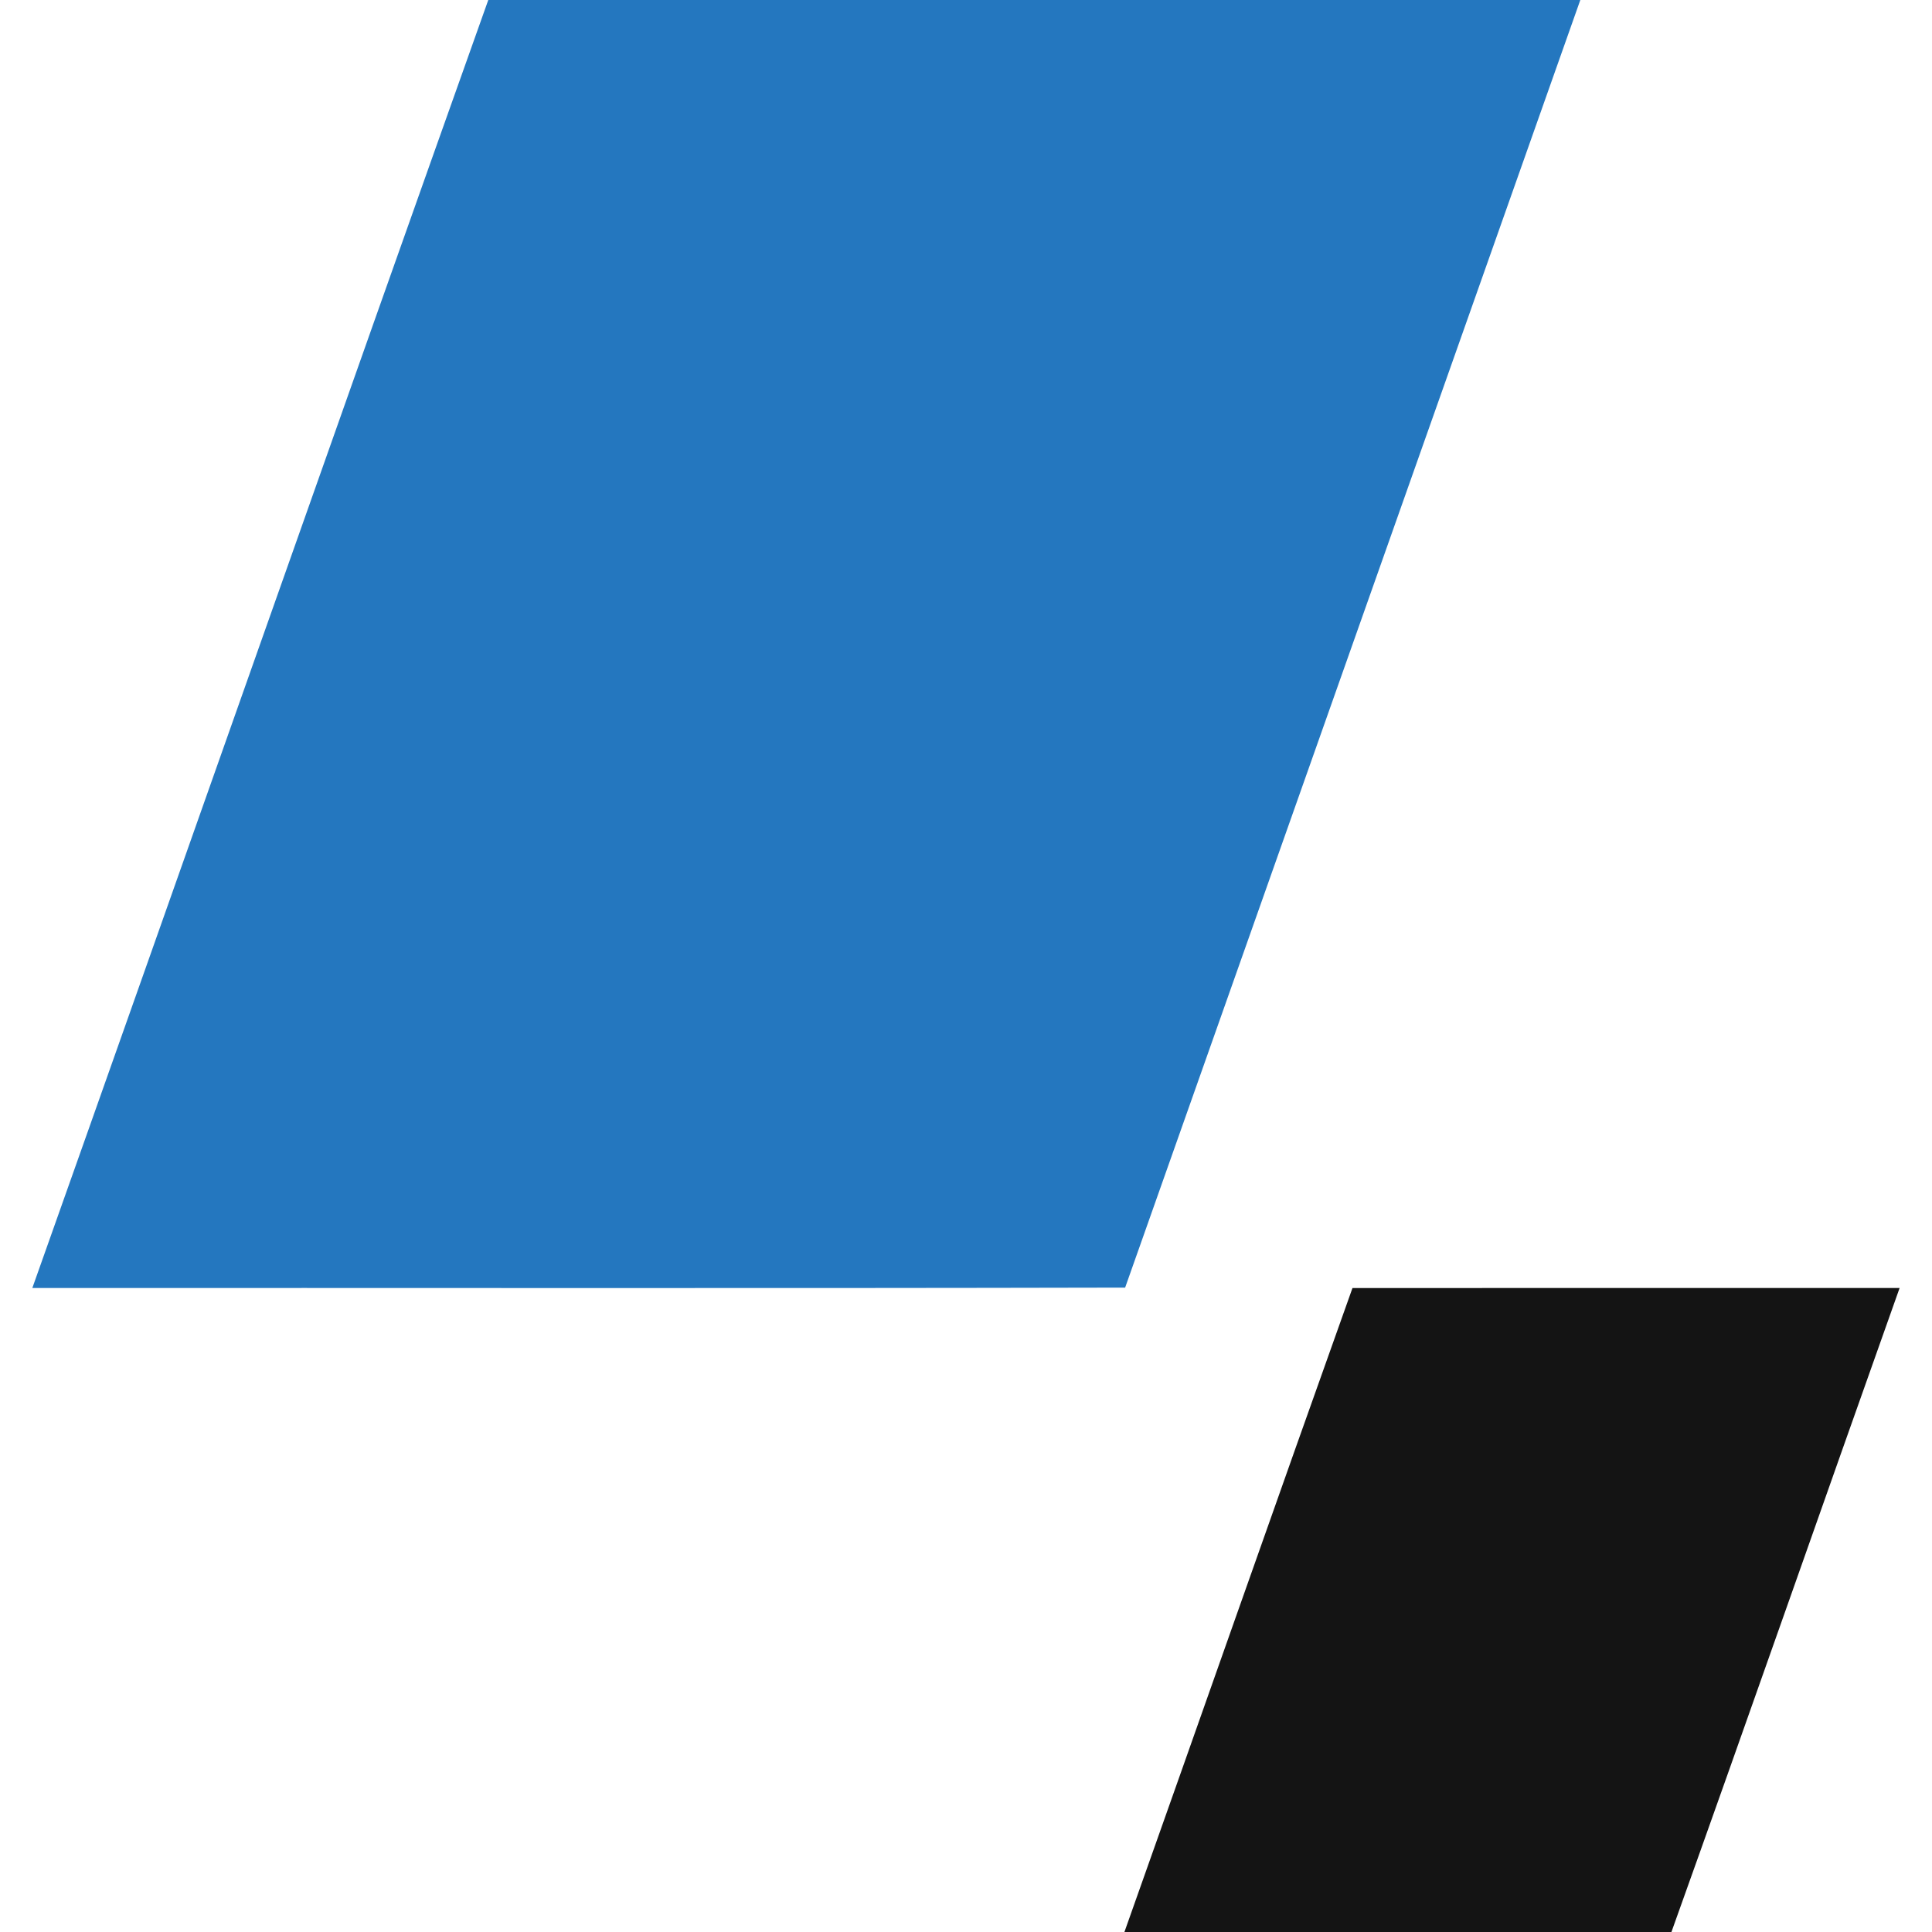 <svg xmlns="http://www.w3.org/2000/svg" width="300pt" height="300pt" viewBox="0 0 300 300"><g id="#2477bfff"><path fill="#2477bf" opacity="1.00" d=" M 75.82 0.00 L 245.39 0.00 C 221.84 66.65 198.27 133.29 174.71 199.94 C 118.15 200.07 61.58 199.97 5.02 200.00 C 28.68 133.35 52.10 66.62 75.82 0.00 Z"></path></g><g id="#141414ff"><path fill="#141414" opacity="1.00" d=" M 210.01 200.01 C 238.33 199.99 266.65 200.00 294.97 200.00 C 283.12 233.32 271.46 266.71 259.54 300.00 L 174.60 300.00 C 186.43 266.68 198.12 233.31 210.01 200.01 Z"></path></g></svg>